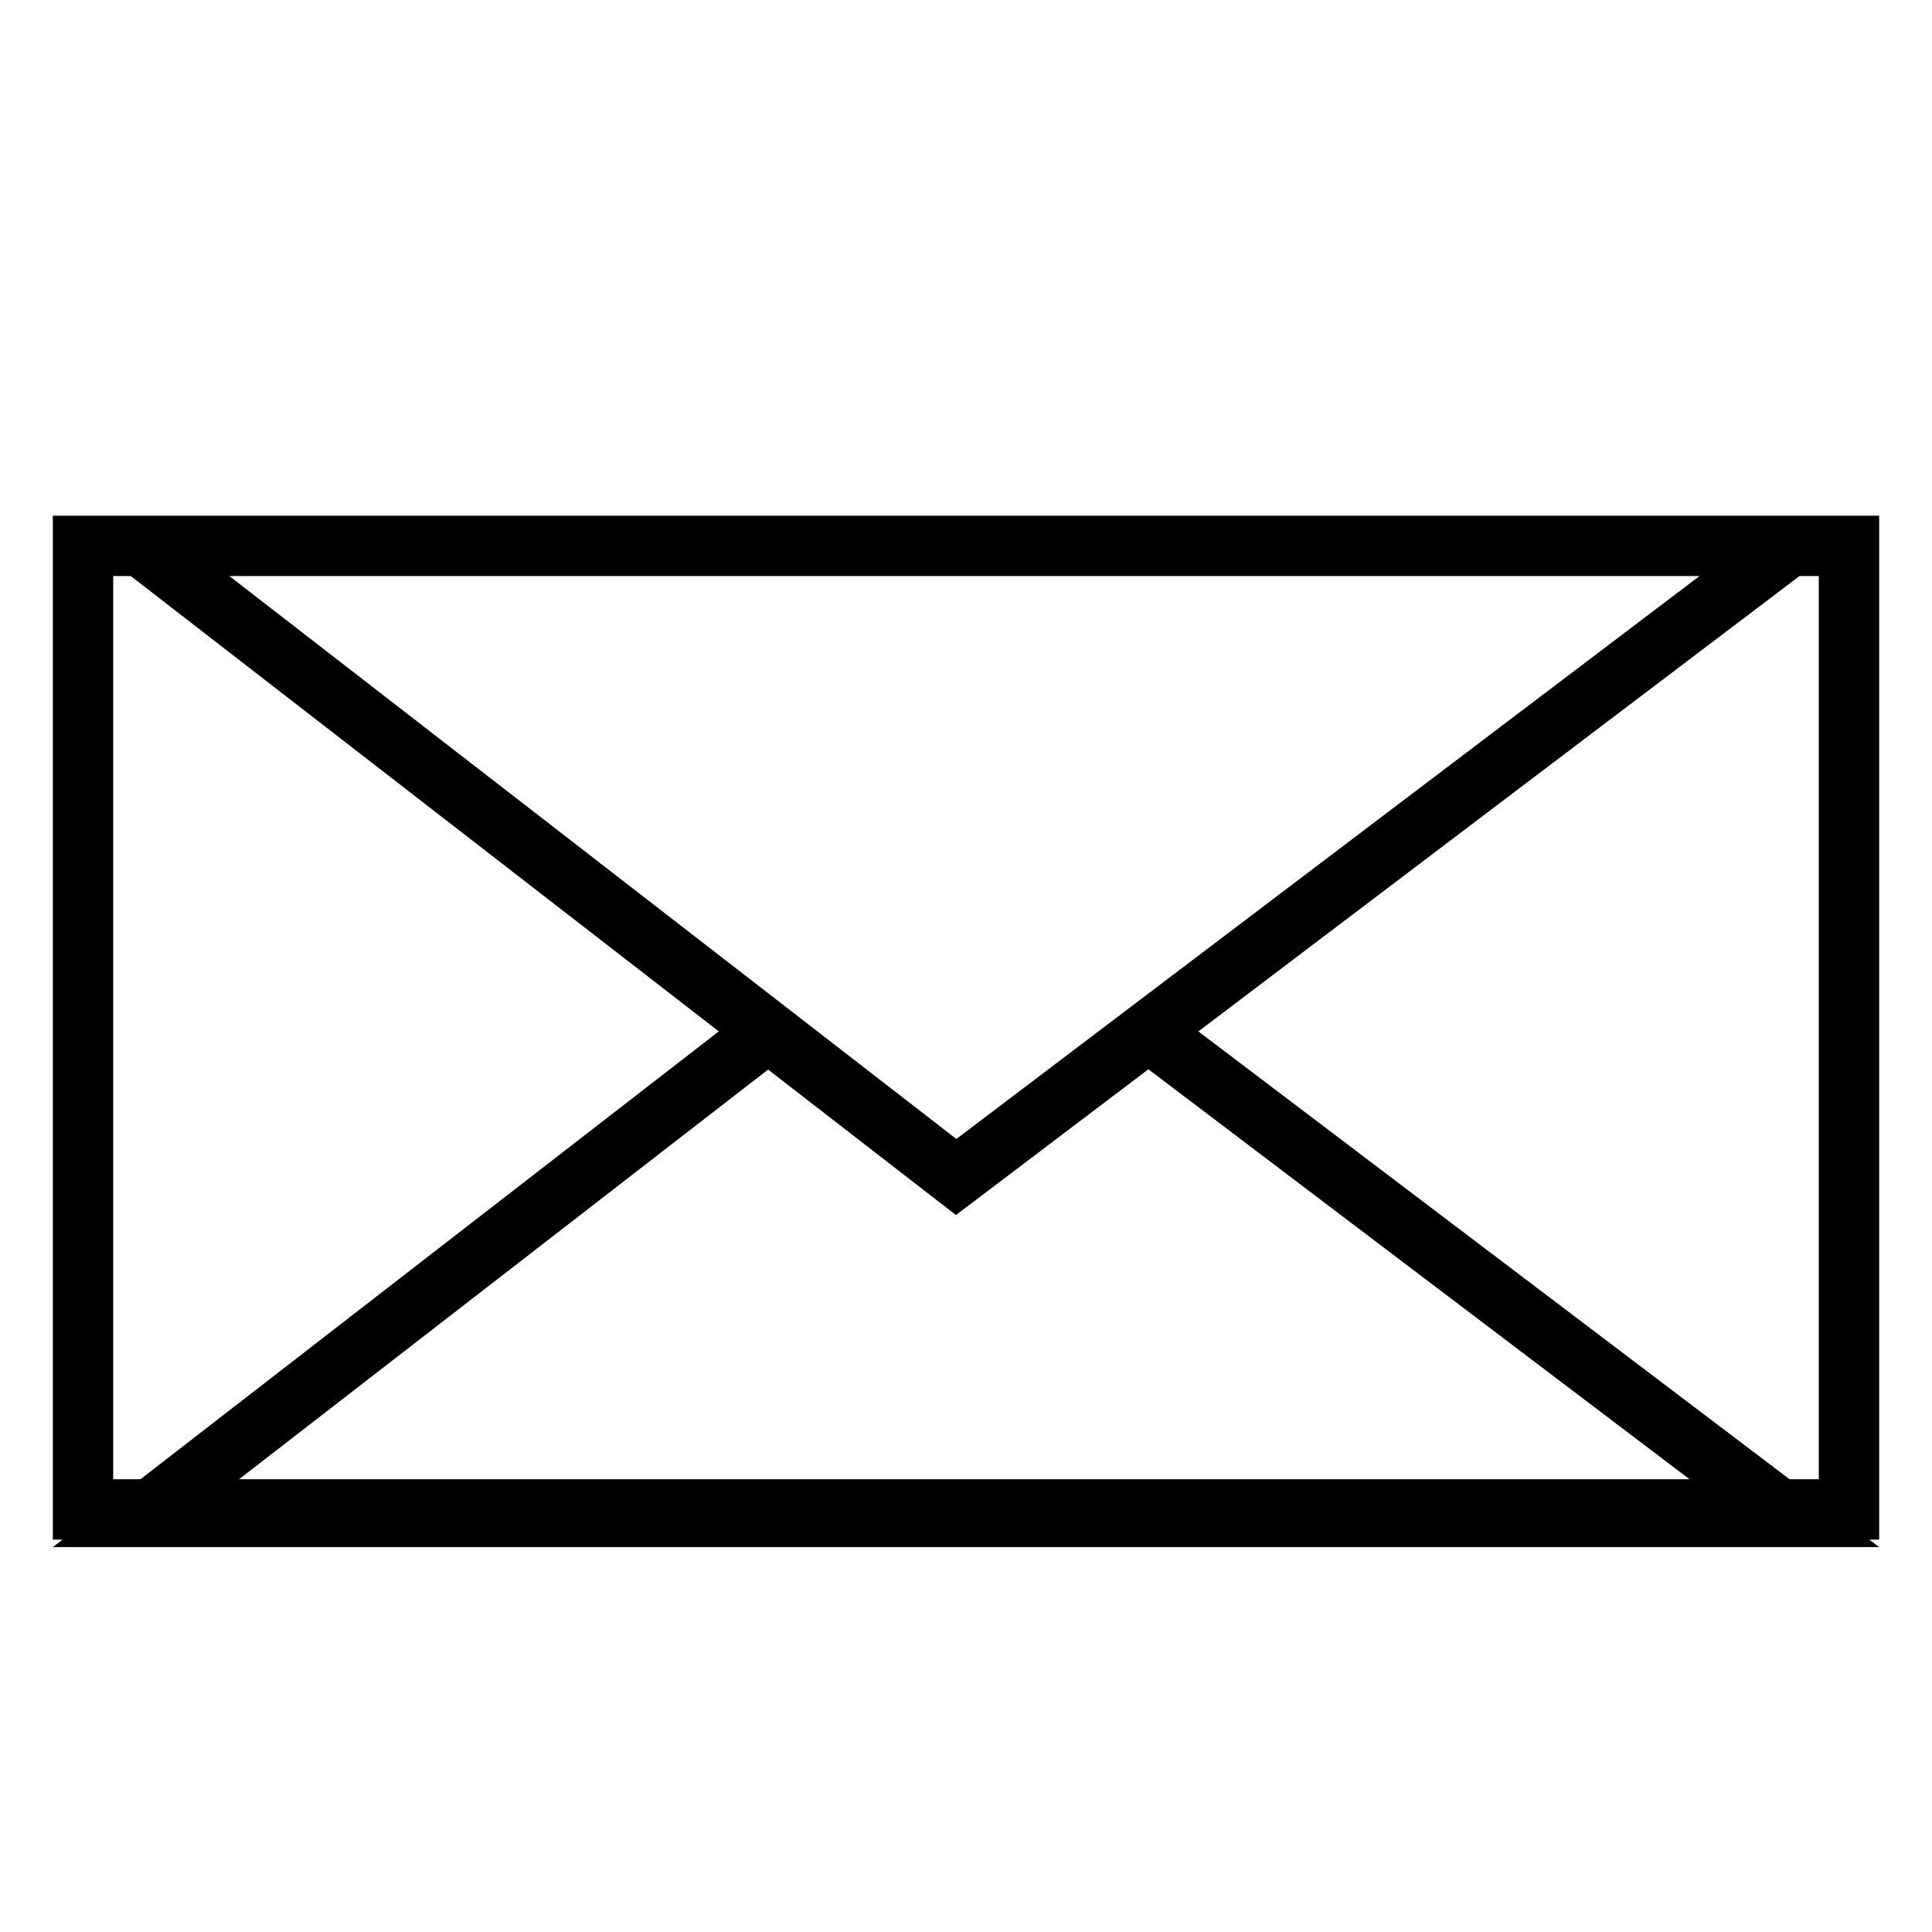 <?xml version="1.0" encoding="utf-8"?>
<!-- Generator: Adobe Illustrator 17.0.2, SVG Export Plug-In . SVG Version: 6.00 Build 0)  -->
<!DOCTYPE svg PUBLIC "-//W3C//DTD SVG 1.1//EN" "http://www.w3.org/Graphics/SVG/1.1/DTD/svg11.dtd">
<svg version="1.1" id="Capa_1" xmlns="http://www.w3.org/2000/svg" xmlns:xlink="http://www.w3.org/1999/xlink" x="0px" y="0px"
	 width="64px" height="64px" viewBox="0 0 64 64" enable-background="new 0 0 64 64" xml:space="preserve">
<g>
	<path d="M62.25,51.25l-0.327-0.248h0.327V17.083H1.75v33.919h0.32L1.75,51.25H62.25z M7.919,49.002l17.525-13.571l6.223,4.819
		l6.375-4.829L55.97,49.002H7.919z M60.25,19.083v29.919h-0.967L39.698,34.167L59.61,19.083H60.25z M56.298,19.083L38.042,32.912
		l-1.656,1.254l-4.705,3.564l-4.603-3.564l-1.633-1.265L7.599,19.083H56.298z M3.75,19.083h0.583l19.478,15.083L4.653,49.002H3.75
		V19.083z"/>
</g>
</svg>
